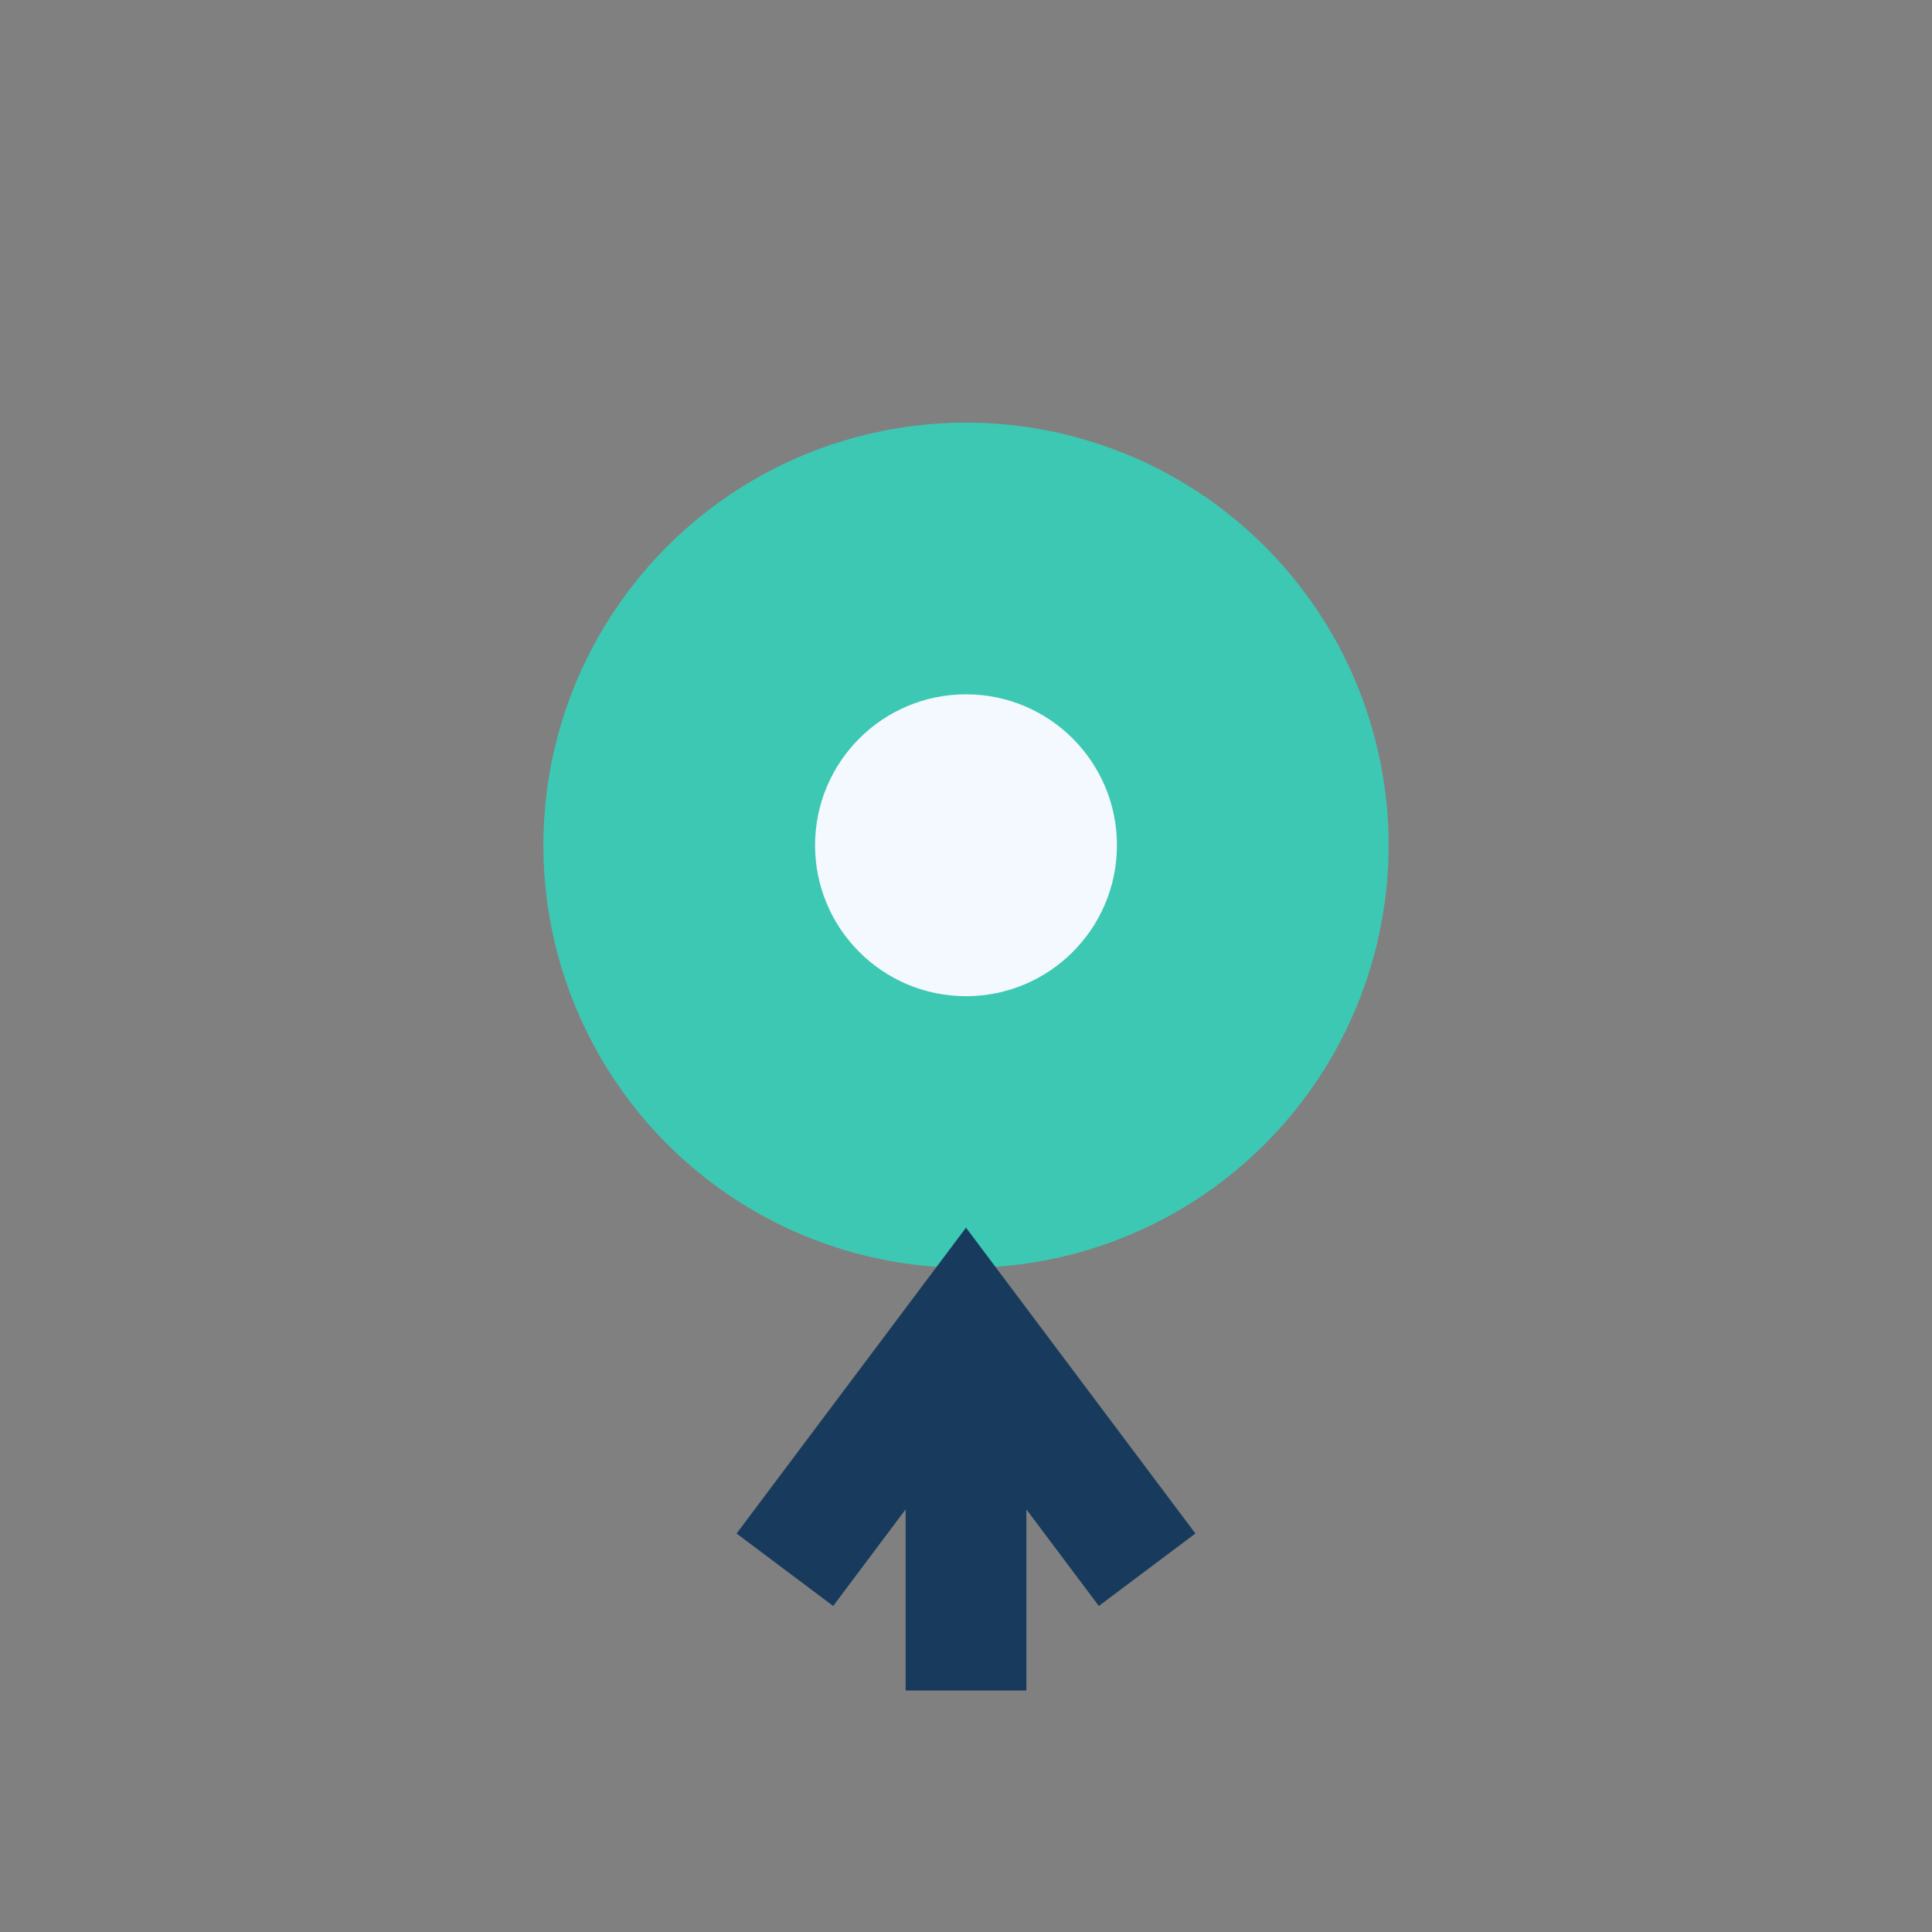 <?xml version="1.0" encoding="UTF-8"?>
<svg xmlns="http://www.w3.org/2000/svg" width="32" height="32" viewBox="0 0 32 32"><rect x="0" y="0" width="32" height="32" fill="#808080" stroke="none"/><circle cx="16" cy="14" r="7" fill="#3DC8B4"/><path d="M16 22v6M13 26l3-4 3 4" stroke="#183B5D" stroke-width="2" fill="none"/><circle cx="16" cy="14" r="2.5" fill="#F4F8FF"/></svg>